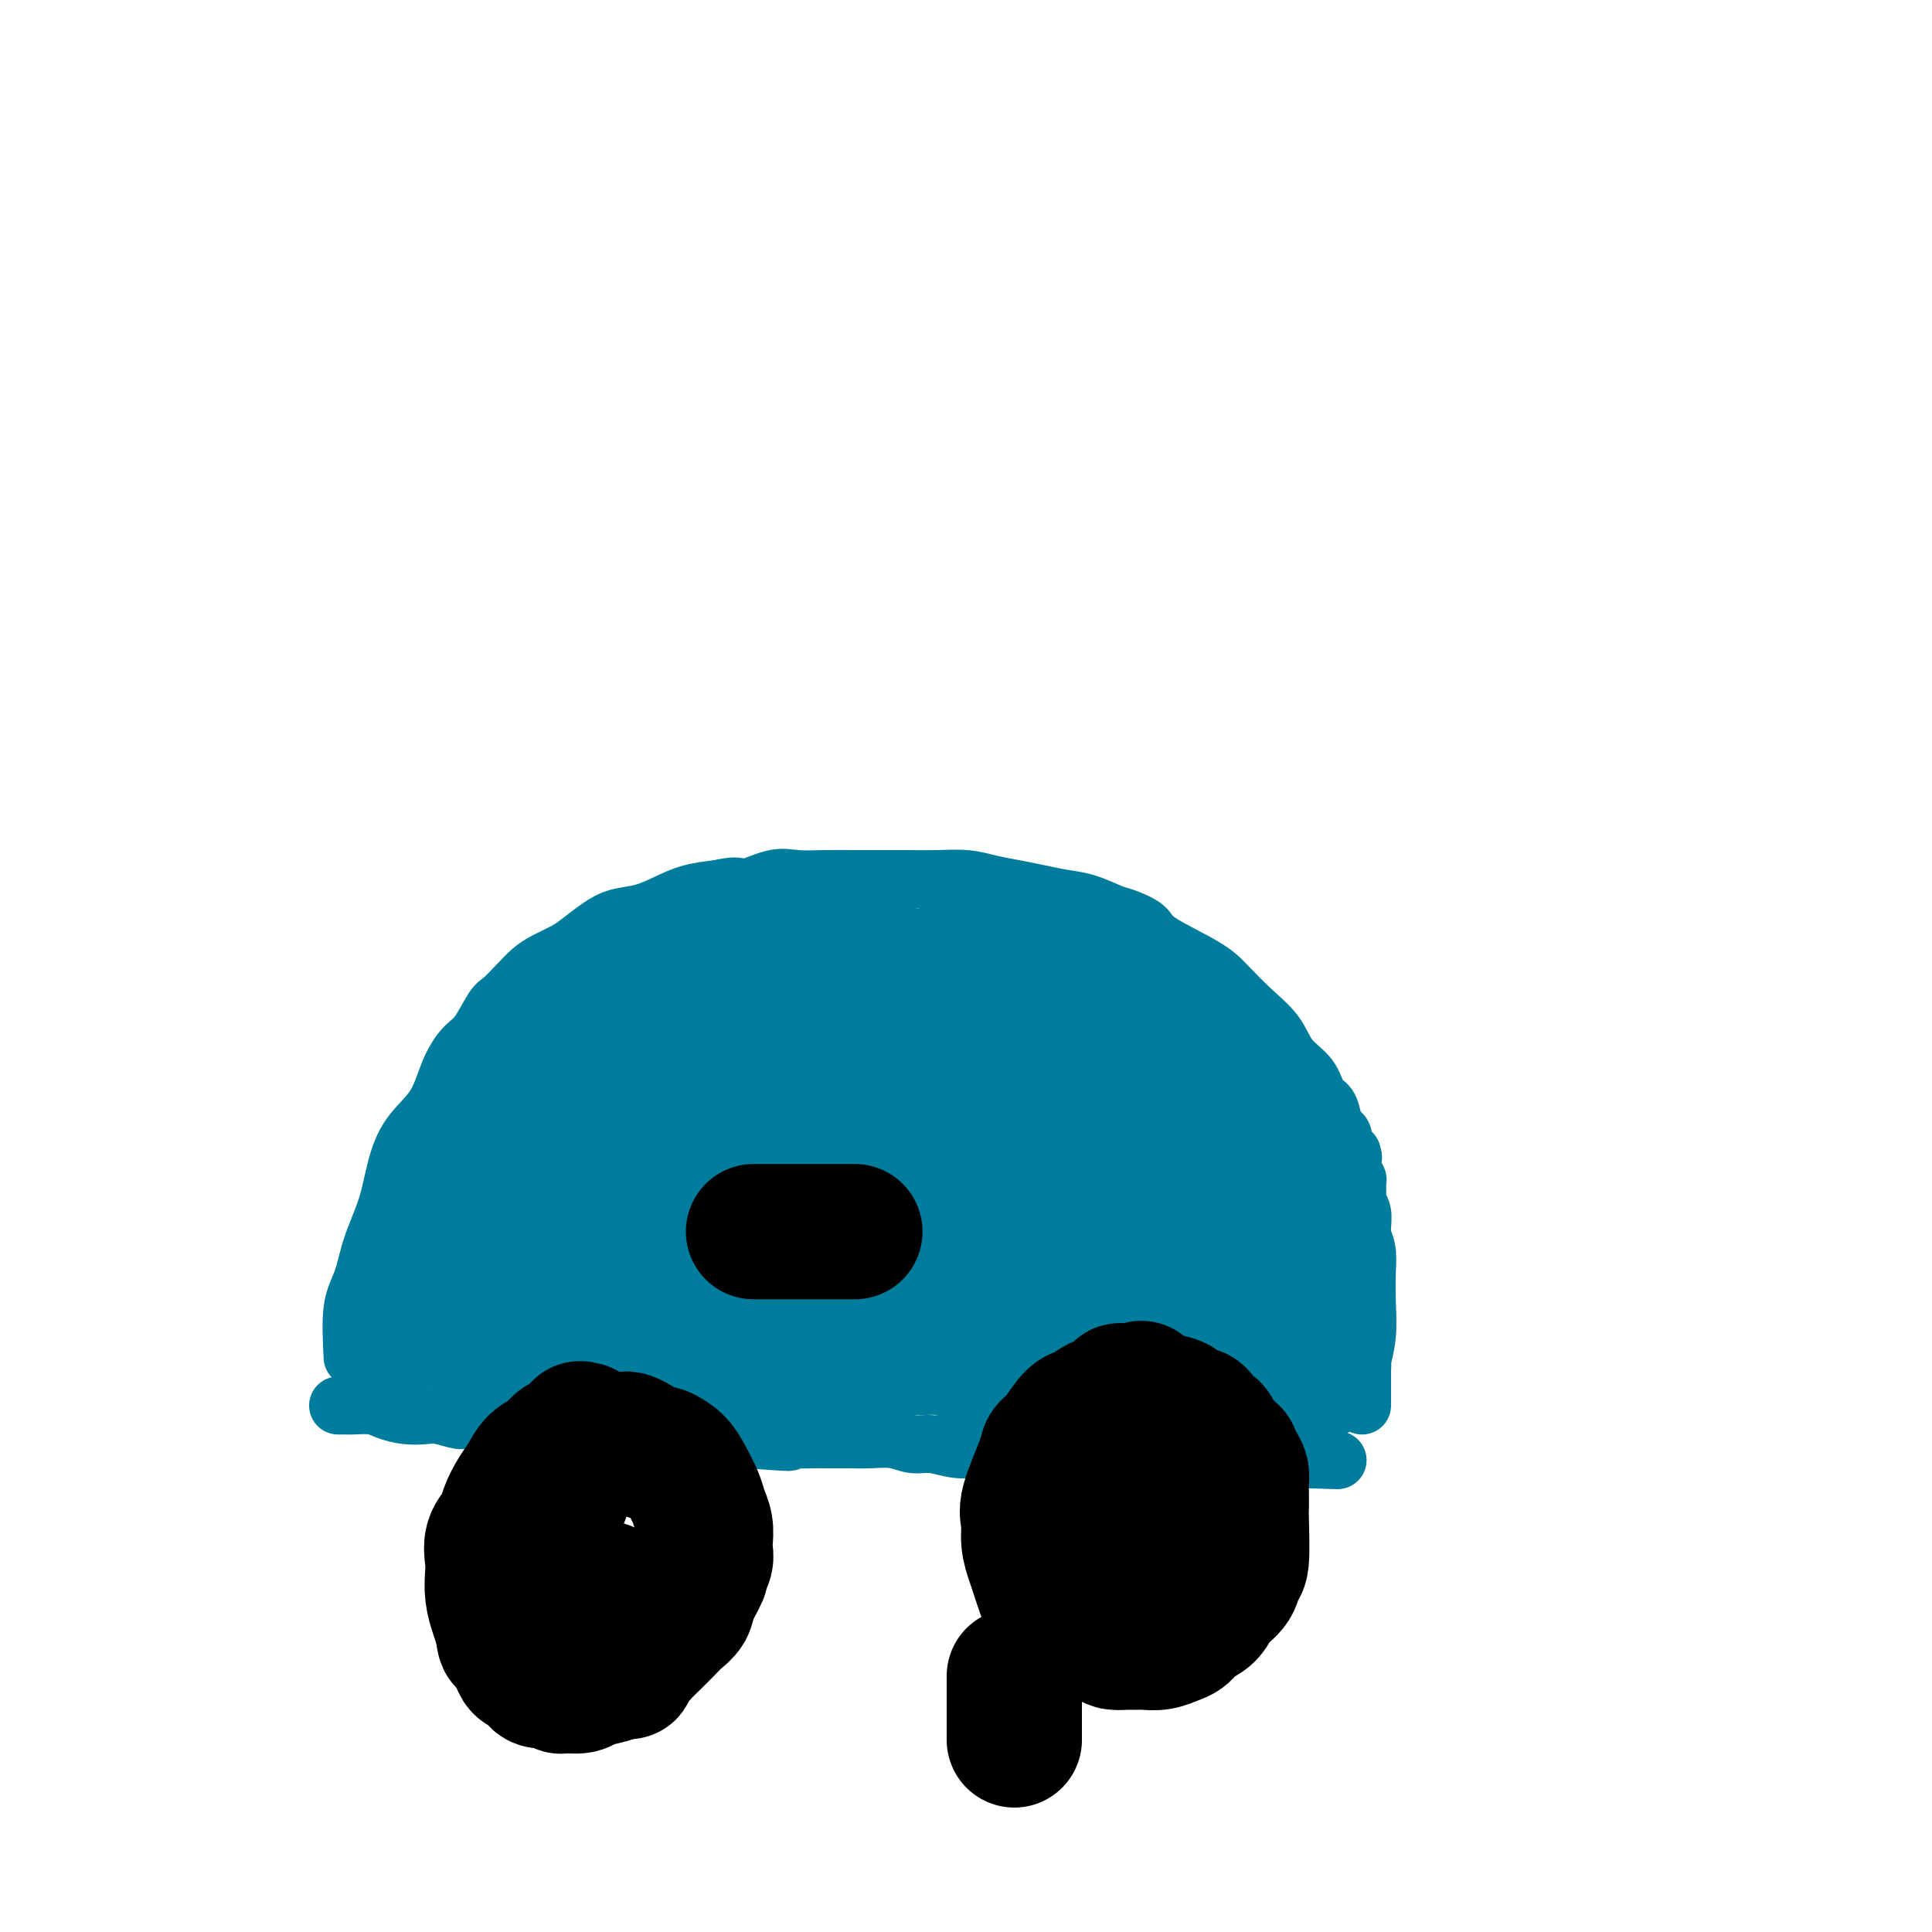 <svg viewBox='0 0 400 400' version='1.1' xmlns='http://www.w3.org/2000/svg' xmlns:xlink='http://www.w3.org/1999/xlink'><g fill='none' stroke='#007C9C' stroke-width='12' stroke-linecap='round' stroke-linejoin='round'><path d='M70,291c0.312,0.002 0.624,0.003 1,0c0.376,-0.003 0.816,-0.011 1,0c0.184,0.011 0.111,0.042 1,0c0.889,-0.042 2.739,-0.156 4,0c1.261,0.156 1.931,0.582 3,1c1.069,0.418 2.535,0.829 4,1c1.465,0.171 2.927,0.102 4,0c1.073,-0.102 1.756,-0.239 3,0c1.244,0.239 3.050,0.852 4,1c0.950,0.148 1.046,-0.171 2,0c0.954,0.171 2.767,0.830 4,1c1.233,0.170 1.886,-0.151 3,0c1.114,0.151 2.690,0.773 4,1c1.310,0.227 2.355,0.060 4,0c1.645,-0.060 3.890,-0.012 6,0c2.110,0.012 4.087,-0.012 6,0c1.913,0.012 3.764,0.058 6,0c2.236,-0.058 4.857,-0.222 7,0c2.143,0.222 3.808,0.829 6,1c2.192,0.171 4.912,-0.094 7,0c2.088,0.094 3.544,0.547 5,1'/><path d='M155,298c14.014,1.083 6.548,0.290 5,0c-1.548,-0.290 2.822,-0.077 5,0c2.178,0.077 2.165,0.020 3,0c0.835,-0.020 2.519,-0.001 4,0c1.481,0.001 2.758,-0.015 4,0c1.242,0.015 2.449,0.060 4,0c1.551,-0.060 3.447,-0.226 5,0c1.553,0.226 2.763,0.845 4,1c1.237,0.155 2.502,-0.155 4,0c1.498,0.155 3.229,0.774 5,1c1.771,0.226 3.583,0.061 5,0c1.417,-0.061 2.438,-0.016 4,0c1.562,0.016 3.666,0.004 5,0c1.334,-0.004 1.897,-0.001 3,0c1.103,0.001 2.746,-0.001 4,0c1.254,0.001 2.120,0.004 3,0c0.880,-0.004 1.773,-0.015 3,0c1.227,0.015 2.789,0.057 4,0c1.211,-0.057 2.071,-0.211 3,0c0.929,0.211 1.929,0.789 3,1c1.071,0.211 2.215,0.057 3,0c0.785,-0.057 1.210,-0.015 2,0c0.790,0.015 1.944,0.004 3,0c1.056,-0.004 2.014,-0.001 3,0c0.986,0.001 2.000,0.001 3,0c1.000,-0.001 1.987,-0.001 3,0c1.013,0.001 2.053,0.003 3,0c0.947,-0.003 1.800,-0.011 3,0c1.200,0.011 2.746,0.041 4,0c1.254,-0.041 2.215,-0.155 3,0c0.785,0.155 1.392,0.577 2,1'/><path d='M267,302c17.962,0.619 6.866,0.166 3,0c-3.866,-0.166 -0.502,-0.045 1,0c1.502,0.045 1.144,0.013 1,0c-0.144,-0.013 -0.072,-0.006 0,0'/><path d='M73,281c-0.187,-3.708 -0.374,-7.417 0,-10c0.374,-2.583 1.308,-4.041 2,-6c0.692,-1.959 1.140,-4.419 2,-7c0.860,-2.581 2.130,-5.284 3,-8c0.870,-2.716 1.338,-5.445 2,-8c0.662,-2.555 1.517,-4.936 3,-7c1.483,-2.064 3.595,-3.810 5,-6c1.405,-2.190 2.105,-4.823 3,-7c0.895,-2.177 1.986,-3.899 3,-5c1.014,-1.101 1.952,-1.583 3,-3c1.048,-1.417 2.208,-3.769 3,-5c0.792,-1.231 1.216,-1.341 2,-2c0.784,-0.659 1.927,-1.866 3,-3c1.073,-1.134 2.075,-2.194 3,-3c0.925,-0.806 1.772,-1.358 3,-2c1.228,-0.642 2.838,-1.376 4,-2c1.162,-0.624 1.878,-1.140 3,-2c1.122,-0.860 2.651,-2.065 4,-3c1.349,-0.935 2.519,-1.598 4,-2c1.481,-0.402 3.273,-0.541 5,-1c1.727,-0.459 3.388,-1.239 5,-2c1.612,-0.761 3.175,-1.503 5,-2c1.825,-0.497 3.913,-0.748 6,-1'/><path d='M149,184c4.697,-1.116 3.939,0.093 5,0c1.061,-0.093 3.941,-1.489 6,-2c2.059,-0.511 3.298,-0.137 5,0c1.702,0.137 3.867,0.037 6,0c2.133,-0.037 4.232,-0.011 6,0c1.768,0.011 3.203,0.006 5,0c1.797,-0.006 3.957,-0.013 6,0c2.043,0.013 3.970,0.045 6,0c2.030,-0.045 4.163,-0.166 6,0c1.837,0.166 3.378,0.621 5,1c1.622,0.379 3.323,0.683 5,1c1.677,0.317 3.329,0.648 5,1c1.671,0.352 3.362,0.727 5,1c1.638,0.273 3.223,0.444 5,1c1.777,0.556 3.746,1.496 5,2c1.254,0.504 1.794,0.573 3,1c1.206,0.427 3.080,1.211 4,2c0.920,0.789 0.886,1.581 3,3c2.114,1.419 6.374,3.464 9,5c2.626,1.536 3.617,2.563 5,4c1.383,1.437 3.157,3.285 5,5c1.843,1.715 3.754,3.298 5,5c1.246,1.702 1.825,3.523 3,5c1.175,1.477 2.944,2.609 4,4c1.056,1.391 1.397,3.040 2,4c0.603,0.960 1.468,1.230 2,2c0.532,0.770 0.730,2.042 1,3c0.270,0.958 0.611,1.604 1,2c0.389,0.396 0.825,0.542 1,1c0.175,0.458 0.087,1.229 0,2'/><path d='M278,237c2.620,4.021 2.170,2.573 2,2c-0.170,-0.573 -0.060,-0.272 0,0c0.060,0.272 0.069,0.514 0,1c-0.069,0.486 -0.216,1.215 0,2c0.216,0.785 0.794,1.627 1,2c0.206,0.373 0.041,0.278 0,1c-0.041,0.722 0.042,2.262 0,3c-0.042,0.738 -0.207,0.673 0,1c0.207,0.327 0.788,1.045 1,2c0.212,0.955 0.057,2.146 0,3c-0.057,0.854 -0.015,1.372 0,2c0.015,0.628 0.004,1.367 0,2c-0.004,0.633 -0.001,1.160 0,2c0.001,0.840 0.000,1.992 0,3c-0.000,1.008 -0.000,1.871 0,3c0.000,1.129 0.000,2.524 0,4c-0.000,1.476 -0.000,3.035 0,4c0.000,0.965 0.000,1.337 0,2c-0.000,0.663 -0.000,1.617 0,3c0.000,1.383 0.000,3.197 0,4c-0.000,0.803 -0.000,0.596 0,1c0.000,0.404 0.000,1.417 0,2c-0.000,0.583 -0.000,0.734 0,1c0.000,0.266 0.000,0.646 0,1c-0.000,0.354 -0.000,0.683 0,1c0.000,0.317 0.000,0.624 0,1c-0.000,0.376 -0.000,0.822 0,1c0.000,0.178 0.000,0.089 0,0'/></g>
<g fill='none' stroke='#007C9C' stroke-width='28' stroke-linecap='round' stroke-linejoin='round'><path d='M265,288c-0.368,0.006 -0.737,0.012 -1,0c-0.263,-0.012 -0.422,-0.042 -1,0c-0.578,0.042 -1.577,0.157 -3,0c-1.423,-0.157 -3.271,-0.584 -5,-1c-1.729,-0.416 -3.339,-0.820 -5,-1c-1.661,-0.180 -3.374,-0.137 -5,0c-1.626,0.137 -3.164,0.369 -5,0c-1.836,-0.369 -3.968,-1.339 -6,-2c-2.032,-0.661 -3.963,-1.015 -6,-1c-2.037,0.015 -4.179,0.397 -6,0c-1.821,-0.397 -3.319,-1.573 -5,-2c-1.681,-0.427 -3.544,-0.104 -5,0c-1.456,0.104 -2.507,-0.011 -4,0c-1.493,0.011 -3.430,0.146 -5,0c-1.570,-0.146 -2.773,-0.575 -4,-1c-1.227,-0.425 -2.480,-0.846 -4,-1c-1.520,-0.154 -3.309,-0.041 -5,0c-1.691,0.041 -3.284,0.011 -5,0c-1.716,-0.011 -3.554,-0.003 -5,0c-1.446,0.003 -2.501,0.001 -4,0c-1.499,-0.001 -3.442,-0.000 -5,0c-1.558,0.000 -2.731,0.000 -4,0c-1.269,-0.000 -2.635,-0.000 -4,0'/><path d='M163,279c-5.442,0.000 -3.048,0.000 -3,0c0.048,-0.000 -2.249,-0.000 -4,0c-1.751,0.000 -2.957,0.001 -4,0c-1.043,-0.001 -1.925,-0.004 -3,0c-1.075,0.004 -2.345,0.015 -4,0c-1.655,-0.015 -3.696,-0.057 -5,0c-1.304,0.057 -1.872,0.211 -3,0c-1.128,-0.211 -2.816,-0.789 -4,-1c-1.184,-0.211 -1.864,-0.057 -3,0c-1.136,0.057 -2.727,0.015 -4,0c-1.273,-0.015 -2.227,-0.004 -3,0c-0.773,0.004 -1.365,0.001 -2,0c-0.635,-0.001 -1.312,-0.000 -2,0c-0.688,0.000 -1.385,0.000 -2,0c-0.615,-0.000 -1.147,-0.000 -2,0c-0.853,0.000 -2.028,0.000 -3,0c-0.972,-0.000 -1.741,-0.000 -2,0c-0.259,0.000 -0.006,0.001 -1,0c-0.994,-0.001 -3.233,-0.003 -4,0c-0.767,0.003 -0.061,0.011 0,0c0.061,-0.011 -0.522,-0.041 -1,0c-0.478,0.041 -0.851,0.155 -1,0c-0.149,-0.155 -0.075,-0.577 0,-1'/><path d='M103,277c-9.270,-1.052 -2.446,-2.683 0,-3c2.446,-0.317 0.515,0.679 0,-1c-0.515,-1.679 0.387,-6.032 1,-8c0.613,-1.968 0.937,-1.551 1,-2c0.063,-0.449 -0.134,-1.764 0,-3c0.134,-1.236 0.600,-2.393 1,-4c0.400,-1.607 0.735,-3.665 1,-5c0.265,-1.335 0.459,-1.946 1,-3c0.541,-1.054 1.430,-2.550 2,-4c0.570,-1.450 0.823,-2.852 1,-4c0.177,-1.148 0.279,-2.042 1,-3c0.721,-0.958 2.062,-1.982 3,-3c0.938,-1.018 1.473,-2.031 2,-3c0.527,-0.969 1.047,-1.894 2,-3c0.953,-1.106 2.338,-2.393 3,-3c0.662,-0.607 0.599,-0.534 1,-1c0.401,-0.466 1.266,-1.472 2,-2c0.734,-0.528 1.336,-0.579 2,-1c0.664,-0.421 1.388,-1.212 2,-2c0.612,-0.788 1.111,-1.572 2,-2c0.889,-0.428 2.167,-0.500 3,-1c0.833,-0.500 1.222,-1.429 2,-2c0.778,-0.571 1.944,-0.783 3,-1c1.056,-0.217 2.002,-0.440 3,-1c0.998,-0.560 2.047,-1.456 3,-2c0.953,-0.544 1.808,-0.737 3,-1c1.192,-0.263 2.720,-0.595 4,-1c1.280,-0.405 2.312,-0.882 3,-1c0.688,-0.118 1.031,0.122 2,0c0.969,-0.122 2.562,-0.606 4,-1c1.438,-0.394 2.719,-0.697 4,-1'/><path d='M165,205c4.816,-1.332 2.357,-0.161 2,0c-0.357,0.161 1.387,-0.689 3,-1c1.613,-0.311 3.093,-0.083 4,0c0.907,0.083 1.239,0.023 2,0c0.761,-0.023 1.949,-0.007 3,0c1.051,0.007 1.965,0.005 3,0c1.035,-0.005 2.189,-0.013 3,0c0.811,0.013 1.277,0.045 2,0c0.723,-0.045 1.701,-0.169 3,0c1.299,0.169 2.917,0.632 4,1c1.083,0.368 1.631,0.642 3,1c1.369,0.358 3.559,0.799 5,1c1.441,0.201 2.133,0.162 3,0c0.867,-0.162 1.909,-0.447 3,0c1.091,0.447 2.232,1.624 3,2c0.768,0.376 1.163,-0.051 2,0c0.837,0.051 2.115,0.580 3,1c0.885,0.420 1.377,0.730 2,1c0.623,0.270 1.376,0.498 2,1c0.624,0.502 1.118,1.278 2,2c0.882,0.722 2.150,1.391 3,2c0.850,0.609 1.281,1.160 2,2c0.719,0.840 1.725,1.971 3,3c1.275,1.029 2.820,1.956 4,3c1.180,1.044 1.997,2.204 3,3c1.003,0.796 2.193,1.227 3,2c0.807,0.773 1.230,1.890 2,3c0.770,1.110 1.887,2.215 3,3c1.113,0.785 2.223,1.250 3,2c0.777,0.750 1.222,1.786 2,3c0.778,1.214 1.889,2.607 3,4'/><path d='M253,244c6.026,5.744 2.592,3.104 2,3c-0.592,-0.104 1.658,2.327 3,4c1.342,1.673 1.775,2.588 3,5c1.225,2.412 3.241,6.320 5,10c1.759,3.680 3.260,7.132 4,9c0.740,1.868 0.719,2.151 1,3c0.281,0.849 0.864,2.263 1,3c0.136,0.737 -0.175,0.796 0,1c0.175,0.204 0.835,0.552 1,1c0.165,0.448 -0.166,0.997 0,1c0.166,0.003 0.829,-0.541 1,-1c0.171,-0.459 -0.150,-0.834 0,-2c0.150,-1.166 0.769,-3.122 1,-5c0.231,-1.878 0.073,-3.679 0,-6c-0.073,-2.321 -0.061,-5.163 0,-7c0.061,-1.837 0.171,-2.669 0,-3c-0.171,-0.331 -0.622,-0.162 -1,-1c-0.378,-0.838 -0.682,-2.685 -1,-4c-0.318,-1.315 -0.649,-2.098 -1,-3c-0.351,-0.902 -0.723,-1.922 -1,-3c-0.277,-1.078 -0.459,-2.213 -1,-3c-0.541,-0.787 -1.440,-1.225 -2,-2c-0.560,-0.775 -0.780,-1.888 -1,-3'/><path d='M267,241c-1.591,-3.474 -1.570,-2.659 -2,-3c-0.430,-0.341 -1.312,-1.839 -2,-3c-0.688,-1.161 -1.183,-1.987 -2,-3c-0.817,-1.013 -1.955,-2.215 -3,-3c-1.045,-0.785 -1.998,-1.155 -3,-2c-1.002,-0.845 -2.052,-2.165 -3,-3c-0.948,-0.835 -1.794,-1.184 -3,-2c-1.206,-0.816 -2.772,-2.101 -4,-3c-1.228,-0.899 -2.118,-1.414 -3,-2c-0.882,-0.586 -1.757,-1.243 -3,-2c-1.243,-0.757 -2.853,-1.615 -4,-2c-1.147,-0.385 -1.832,-0.297 -3,-1c-1.168,-0.703 -2.820,-2.197 -4,-3c-1.180,-0.803 -1.890,-0.916 -3,-1c-1.110,-0.084 -2.621,-0.138 -4,-1c-1.379,-0.862 -2.627,-2.531 -4,-3c-1.373,-0.469 -2.871,0.263 -4,0c-1.129,-0.263 -1.890,-1.522 -3,-2c-1.110,-0.478 -2.569,-0.177 -4,0c-1.431,0.177 -2.832,0.230 -4,0c-1.168,-0.230 -2.102,-0.741 -3,-1c-0.898,-0.259 -1.761,-0.265 -3,0c-1.239,0.265 -2.855,0.801 -4,1c-1.145,0.199 -1.821,0.060 -3,0c-1.179,-0.060 -2.863,-0.042 -4,0c-1.137,0.042 -1.728,0.108 -3,0c-1.272,-0.108 -3.225,-0.391 -5,0c-1.775,0.391 -3.373,1.455 -5,2c-1.627,0.545 -3.284,0.570 -5,1c-1.716,0.430 -3.490,1.266 -5,2c-1.510,0.734 -2.755,1.367 -4,2'/><path d='M158,209c-3.343,1.367 -2.199,1.284 -3,2c-0.801,0.716 -3.546,2.231 -5,3c-1.454,0.769 -1.617,0.793 -4,3c-2.383,2.207 -6.986,6.597 -11,10c-4.014,3.403 -7.438,5.820 -9,7c-1.562,1.180 -1.261,1.124 -2,2c-0.739,0.876 -2.519,2.686 -4,4c-1.481,1.314 -2.665,2.133 -4,3c-1.335,0.867 -2.823,1.783 -4,3c-1.177,1.217 -2.044,2.736 -3,4c-0.956,1.264 -2.000,2.273 -3,3c-1.000,0.727 -1.955,1.172 -3,2c-1.045,0.828 -2.181,2.039 -3,3c-0.819,0.961 -1.322,1.671 -2,2c-0.678,0.329 -1.530,0.278 -2,1c-0.470,0.722 -0.556,2.217 -1,3c-0.444,0.783 -1.246,0.855 -2,1c-0.754,0.145 -1.460,0.365 -2,1c-0.540,0.635 -0.913,1.687 -1,2c-0.087,0.313 0.111,-0.112 0,0c-0.111,0.112 -0.530,0.761 -1,1c-0.470,0.239 -0.991,0.068 -1,0c-0.009,-0.068 0.496,-0.034 1,0'/><path d='M89,269c-10.538,9.342 -2.382,2.695 1,0c3.382,-2.695 1.990,-1.440 1,-1c-0.990,0.440 -1.576,0.066 1,-1c2.576,-1.066 8.316,-2.823 11,-4c2.684,-1.177 2.312,-1.774 3,-2c0.688,-0.226 2.436,-0.081 4,-1c1.564,-0.919 2.945,-2.904 5,-4c2.055,-1.096 4.784,-1.304 7,-2c2.216,-0.696 3.918,-1.879 6,-3c2.082,-1.121 4.543,-2.180 7,-3c2.457,-0.820 4.908,-1.400 7,-2c2.092,-0.600 3.824,-1.218 6,-2c2.176,-0.782 4.796,-1.727 7,-2c2.204,-0.273 3.991,0.128 6,0c2.009,-0.128 4.240,-0.784 6,-1c1.760,-0.216 3.049,0.009 5,0c1.951,-0.009 4.564,-0.253 7,0c2.436,0.253 4.697,1.002 6,1c1.303,-0.002 1.650,-0.755 5,0c3.350,0.755 9.704,3.019 12,4c2.296,0.981 0.533,0.679 1,1c0.467,0.321 3.163,1.264 5,2c1.837,0.736 2.816,1.264 4,2c1.184,0.736 2.573,1.681 4,3c1.427,1.319 2.893,3.011 4,4c1.107,0.989 1.855,1.273 3,2c1.145,0.727 2.688,1.896 4,3c1.312,1.104 2.393,2.141 3,3c0.607,0.859 0.740,1.539 1,2c0.260,0.461 0.646,0.703 1,1c0.354,0.297 0.677,0.648 1,1'/><path d='M233,270c3.464,2.960 1.625,0.861 1,0c-0.625,-0.861 -0.035,-0.485 0,-1c0.035,-0.515 -0.485,-1.923 -1,-3c-0.515,-1.077 -1.024,-1.823 -1,-2c0.024,-0.177 0.582,0.216 0,-2c-0.582,-2.216 -2.304,-7.040 -3,-9c-0.696,-1.960 -0.367,-1.055 -1,-2c-0.633,-0.945 -2.230,-3.742 -3,-5c-0.770,-1.258 -0.713,-0.979 -1,-1c-0.287,-0.021 -0.916,-0.341 -2,-1c-1.084,-0.659 -2.621,-1.657 -4,-3c-1.379,-1.343 -2.599,-3.032 -4,-4c-1.401,-0.968 -2.982,-1.216 -5,-2c-2.018,-0.784 -4.474,-2.105 -7,-3c-2.526,-0.895 -5.123,-1.364 -7,-2c-1.877,-0.636 -3.032,-1.439 -9,-2c-5.968,-0.561 -16.747,-0.879 -22,-1c-5.253,-0.121 -4.981,-0.045 -6,0c-1.019,0.045 -3.330,0.058 -5,0c-1.670,-0.058 -2.700,-0.186 -4,0c-1.300,0.186 -2.869,0.687 -4,1c-1.131,0.313 -1.825,0.438 -3,1c-1.175,0.562 -2.831,1.562 -4,2c-1.169,0.438 -1.849,0.313 -3,1c-1.151,0.687 -2.771,2.185 -4,3c-1.229,0.815 -2.065,0.947 -3,2c-0.935,1.053 -1.967,3.026 -3,5'/><path d='M125,242c-2.266,2.230 -2.932,2.805 -4,4c-1.068,1.195 -2.537,3.010 -4,5c-1.463,1.990 -2.919,4.156 -4,6c-1.081,1.844 -1.786,3.367 -3,5c-1.214,1.633 -2.937,3.376 -4,5c-1.063,1.624 -1.465,3.129 -2,4c-0.535,0.871 -1.201,1.108 -2,2c-0.799,0.892 -1.731,2.440 -2,3c-0.269,0.560 0.124,0.133 0,0c-0.124,-0.133 -0.764,0.029 -1,0c-0.236,-0.029 -0.066,-0.249 0,0c0.066,0.249 0.028,0.968 0,1c-0.028,0.032 -0.046,-0.624 0,-1c0.046,-0.376 0.156,-0.471 0,0c-0.156,0.471 -0.578,1.508 -1,0c-0.422,-1.508 -0.845,-5.559 -1,-8c-0.155,-2.441 -0.042,-3.270 0,-4c0.042,-0.730 0.015,-1.361 0,-2c-0.015,-0.639 -0.016,-1.286 0,-3c0.016,-1.714 0.050,-4.496 0,-6c-0.050,-1.504 -0.183,-1.732 0,-3c0.183,-1.268 0.682,-3.578 1,-5c0.318,-1.422 0.455,-1.956 1,-3c0.545,-1.044 1.496,-2.600 2,-4c0.504,-1.400 0.559,-2.646 1,-4c0.441,-1.354 1.269,-2.815 2,-4c0.731,-1.185 1.366,-2.092 2,-3'/><path d='M106,227c1.934,-4.242 2.268,-3.348 3,-4c0.732,-0.652 1.862,-2.851 3,-4c1.138,-1.149 2.285,-1.250 3,-2c0.715,-0.750 0.998,-2.150 2,-3c1.002,-0.850 2.722,-1.148 4,-2c1.278,-0.852 2.112,-2.256 3,-3c0.888,-0.744 1.829,-0.829 3,-1c1.171,-0.171 2.571,-0.428 4,-1c1.429,-0.572 2.888,-1.459 4,-2c1.112,-0.541 1.877,-0.736 3,-1c1.123,-0.264 2.605,-0.596 4,-1c1.395,-0.404 2.702,-0.879 4,-1c1.298,-0.121 2.587,0.111 4,0c1.413,-0.111 2.949,-0.565 4,-1c1.051,-0.435 1.617,-0.850 3,-1c1.383,-0.150 3.584,-0.033 5,0c1.416,0.033 2.048,-0.017 3,0c0.952,0.017 2.226,0.101 5,0c2.774,-0.101 7.049,-0.386 10,0c2.951,0.386 4.579,1.443 6,2c1.421,0.557 2.635,0.612 4,1c1.365,0.388 2.881,1.107 4,2c1.119,0.893 1.839,1.959 3,3c1.161,1.041 2.761,2.056 4,3c1.239,0.944 2.117,1.816 3,3c0.883,1.184 1.773,2.678 3,4c1.227,1.322 2.792,2.471 4,4c1.208,1.529 2.059,3.437 3,5c0.941,1.563 1.970,2.782 3,4'/><path d='M217,231c4.094,4.773 2.827,3.705 3,4c0.173,0.295 1.784,1.951 3,3c1.216,1.049 2.036,1.489 3,2c0.964,0.511 2.070,1.092 3,2c0.930,0.908 1.683,2.142 2,3c0.317,0.858 0.200,1.339 1,2c0.800,0.661 2.519,1.501 3,2c0.481,0.499 -0.275,0.659 0,1c0.275,0.341 1.581,0.865 2,1c0.419,0.135 -0.048,-0.119 0,0c0.048,0.119 0.611,0.610 1,1c0.389,0.390 0.605,0.678 0,1c-0.605,0.322 -2.032,0.677 -3,1c-0.968,0.323 -1.476,0.612 -3,1c-1.524,0.388 -4.063,0.875 -7,1c-2.937,0.125 -6.270,-0.111 -10,0c-3.730,0.111 -7.855,0.569 -12,1c-4.145,0.431 -8.308,0.834 -12,1c-3.692,0.166 -6.912,0.096 -11,0c-4.088,-0.096 -9.045,-0.218 -13,0c-3.955,0.218 -6.908,0.777 -10,1c-3.092,0.223 -6.324,0.111 -9,0c-2.676,-0.111 -4.797,-0.222 -7,0c-2.203,0.222 -4.486,0.778 -6,1c-1.514,0.222 -2.257,0.111 -3,0'/><path d='M132,260c-16.160,0.927 -5.059,0.245 -1,0c4.059,-0.245 1.078,-0.053 1,0c-0.078,0.053 2.748,-0.035 6,0c3.252,0.035 6.930,0.192 11,0c4.070,-0.192 8.533,-0.732 13,-1c4.467,-0.268 8.940,-0.264 13,0c4.060,0.264 7.709,0.789 11,1c3.291,0.211 6.225,0.109 9,0c2.775,-0.109 5.392,-0.224 7,0c1.608,0.224 2.205,0.788 3,1c0.795,0.212 1.786,0.071 2,0c0.214,-0.071 -0.348,-0.072 -1,0c-0.652,0.072 -1.393,0.215 -4,0c-2.607,-0.215 -7.079,-0.790 -14,-1c-6.921,-0.210 -16.290,-0.056 -22,0c-5.710,0.056 -7.761,0.015 -9,0c-1.239,-0.015 -1.667,-0.004 -3,0c-1.333,0.004 -3.572,0.001 -5,0c-1.428,-0.001 -2.047,-0.000 -2,0c0.047,0.000 0.759,0.000 1,0c0.241,-0.000 0.009,-0.000 1,0c0.991,0.000 3.204,0.000 6,0c2.796,-0.000 6.176,-0.000 10,0c3.824,0.000 8.093,0.000 12,0c3.907,-0.000 7.454,-0.000 11,0'/><path d='M188,260c8.070,-0.059 8.746,-0.208 11,0c2.254,0.208 6.086,0.773 9,1c2.914,0.227 4.909,0.117 7,0c2.091,-0.117 4.279,-0.242 6,0c1.721,0.242 2.977,0.849 4,1c1.023,0.151 1.814,-0.156 3,0c1.186,0.156 2.768,0.774 4,1c1.232,0.226 2.112,0.061 3,0c0.888,-0.061 1.782,-0.016 3,0c1.218,0.016 2.760,0.004 4,0c1.240,-0.004 2.178,-0.001 3,0c0.822,0.001 1.527,0.000 2,0c0.473,-0.000 0.715,-0.000 1,0c0.285,0.000 0.612,0.000 1,0c0.388,-0.000 0.835,-0.000 1,0c0.165,0.000 0.047,0.000 0,0c-0.047,-0.000 -0.024,-0.000 0,0'/></g>
<g fill='none' stroke='#000000' stroke-width='28' stroke-linecap='round' stroke-linejoin='round'><path d='M121,296c-0.470,0.056 -0.940,0.112 -1,0c-0.060,-0.112 0.290,-0.393 0,0c-0.290,0.393 -1.218,1.459 -2,2c-0.782,0.541 -1.416,0.555 -2,1c-0.584,0.445 -1.116,1.319 -2,2c-0.884,0.681 -2.119,1.169 -3,2c-0.881,0.831 -1.406,2.006 -2,3c-0.594,0.994 -1.255,1.806 -2,3c-0.745,1.194 -1.572,2.769 -2,4c-0.428,1.231 -0.455,2.117 -1,3c-0.545,0.883 -1.607,1.762 -2,3c-0.393,1.238 -0.116,2.834 0,4c0.116,1.166 0.072,1.900 0,3c-0.072,1.100 -0.173,2.565 0,4c0.173,1.435 0.621,2.838 1,4c0.379,1.162 0.690,2.081 1,3'/><path d='M104,337c0.423,3.311 0.481,2.589 1,3c0.519,0.411 1.499,1.957 2,3c0.501,1.043 0.523,1.585 1,2c0.477,0.415 1.410,0.703 2,1c0.590,0.297 0.839,0.601 1,1c0.161,0.399 0.235,0.892 1,1c0.765,0.108 2.220,-0.170 3,0c0.780,0.170 0.886,0.789 1,1c0.114,0.211 0.235,0.013 1,0c0.765,-0.013 2.173,0.158 3,0c0.827,-0.158 1.074,-0.646 2,-1c0.926,-0.354 2.531,-0.574 4,-1c1.469,-0.426 2.802,-1.059 4,-2c1.198,-0.941 2.261,-2.191 3,-3c0.739,-0.809 1.152,-1.177 2,-2c0.848,-0.823 2.130,-2.102 3,-3c0.870,-0.898 1.328,-1.416 2,-2c0.672,-0.584 1.557,-1.234 2,-2c0.443,-0.766 0.444,-1.647 1,-3c0.556,-1.353 1.665,-3.177 2,-4c0.335,-0.823 -0.106,-0.646 0,-1c0.106,-0.354 0.757,-1.239 1,-2c0.243,-0.761 0.077,-1.399 0,-2c-0.077,-0.601 -0.065,-1.165 0,-2c0.065,-0.835 0.184,-1.942 0,-3c-0.184,-1.058 -0.672,-2.067 -1,-3c-0.328,-0.933 -0.497,-1.792 -1,-3c-0.503,-1.208 -1.341,-2.767 -2,-4c-0.659,-1.233 -1.139,-2.140 -2,-3c-0.861,-0.860 -2.103,-1.674 -3,-2c-0.897,-0.326 -1.448,-0.163 -2,0'/><path d='M135,301c-1.340,-0.702 -2.191,-1.455 -3,-2c-0.809,-0.545 -1.578,-0.880 -2,-1c-0.422,-0.120 -0.497,-0.025 -1,0c-0.503,0.025 -1.433,-0.019 -2,0c-0.567,0.019 -0.771,0.100 -1,0c-0.229,-0.100 -0.484,-0.380 -1,0c-0.516,0.380 -1.293,1.420 -2,2c-0.707,0.580 -1.345,0.699 -2,1c-0.655,0.301 -1.328,0.782 -2,2c-0.672,1.218 -1.343,3.171 -2,5c-0.657,1.829 -1.301,3.533 -2,5c-0.699,1.467 -1.455,2.696 -2,4c-0.545,1.304 -0.879,2.684 -1,4c-0.121,1.316 -0.029,2.568 0,4c0.029,1.432 -0.006,3.043 0,4c0.006,0.957 0.053,1.261 0,2c-0.053,0.739 -0.204,1.915 0,3c0.204,1.085 0.765,2.081 3,4c2.235,1.919 6.144,4.763 8,6c1.856,1.237 1.660,0.868 2,1c0.340,0.132 1.215,0.764 2,1c0.785,0.236 1.478,0.075 2,0c0.522,-0.075 0.872,-0.064 1,0c0.128,0.064 0.035,0.181 0,0c-0.035,-0.181 -0.011,-0.659 0,-1c0.011,-0.341 0.008,-0.544 0,-1c-0.008,-0.456 -0.023,-1.163 0,-2c0.023,-0.837 0.083,-1.802 0,-3c-0.083,-1.198 -0.309,-2.628 -1,-4c-0.691,-1.372 -1.845,-2.686 -3,-4'/><path d='M126,331c-0.692,-2.745 -0.423,-2.109 -1,-2c-0.577,0.109 -2.001,-0.311 -3,-1c-0.999,-0.689 -1.574,-1.649 -2,-2c-0.426,-0.351 -0.702,-0.094 -1,0c-0.298,0.094 -0.619,0.025 -1,0c-0.381,-0.025 -0.823,-0.007 -1,0c-0.177,0.007 -0.088,0.004 0,0'/><path d='M220,338c-0.054,0.072 -0.109,0.144 0,0c0.109,-0.144 0.380,-0.503 0,-1c-0.380,-0.497 -1.411,-1.133 -2,-2c-0.589,-0.867 -0.736,-1.967 -1,-3c-0.264,-1.033 -0.644,-1.999 -1,-3c-0.356,-1.001 -0.687,-2.038 -1,-3c-0.313,-0.962 -0.609,-1.851 -1,-3c-0.391,-1.149 -0.877,-2.559 -1,-4c-0.123,-1.441 0.116,-2.912 0,-4c-0.116,-1.088 -0.586,-1.794 0,-4c0.586,-2.206 2.227,-5.912 3,-8c0.773,-2.088 0.679,-2.558 1,-3c0.321,-0.442 1.057,-0.857 2,-2c0.943,-1.143 2.091,-3.013 3,-4c0.909,-0.987 1.577,-1.090 2,-1c0.423,0.090 0.601,0.374 1,0c0.399,-0.374 1.019,-1.407 2,-2c0.981,-0.593 2.322,-0.747 3,-1c0.678,-0.253 0.693,-0.604 1,-1c0.307,-0.396 0.907,-0.838 1,-1c0.093,-0.162 -0.321,-0.044 0,0c0.321,0.044 1.377,0.012 2,0c0.623,-0.012 0.811,-0.006 1,0'/><path d='M235,288c2.154,-0.974 1.038,-0.410 1,0c-0.038,0.410 1.001,0.667 2,1c0.999,0.333 1.959,0.742 3,1c1.041,0.258 2.163,0.365 3,1c0.837,0.635 1.391,1.799 2,2c0.609,0.201 1.275,-0.561 2,0c0.725,0.561 1.508,2.446 2,3c0.492,0.554 0.691,-0.221 1,0c0.309,0.221 0.726,1.438 1,2c0.274,0.562 0.403,0.468 1,1c0.597,0.532 1.663,1.690 2,2c0.337,0.310 -0.053,-0.227 0,0c0.053,0.227 0.550,1.220 1,2c0.450,0.780 0.852,1.347 1,2c0.148,0.653 0.041,1.391 0,2c-0.041,0.609 -0.014,1.089 0,2c0.014,0.911 0.017,2.253 0,3c-0.017,0.747 -0.053,0.899 0,3c0.053,2.101 0.195,6.152 0,8c-0.195,1.848 -0.727,1.492 -1,2c-0.273,0.508 -0.286,1.880 -1,3c-0.714,1.120 -2.130,1.987 -3,3c-0.870,1.013 -1.194,2.170 -2,3c-0.806,0.830 -2.093,1.333 -3,2c-0.907,0.667 -1.436,1.499 -2,2c-0.564,0.501 -1.165,0.670 -2,1c-0.835,0.330 -1.904,0.820 -3,1c-1.096,0.180 -2.218,0.048 -3,0c-0.782,-0.048 -1.223,-0.014 -2,0c-0.777,0.014 -1.888,0.007 -3,0'/><path d='M232,340c-2.307,0.178 -1.573,-0.377 -2,-1c-0.427,-0.623 -2.013,-1.314 -3,-2c-0.987,-0.686 -1.375,-1.367 -2,-2c-0.625,-0.633 -1.488,-1.220 -2,-2c-0.512,-0.780 -0.674,-1.755 -1,-3c-0.326,-1.245 -0.817,-2.760 -1,-4c-0.183,-1.240 -0.058,-2.206 0,-3c0.058,-0.794 0.048,-1.416 0,-2c-0.048,-0.584 -0.135,-1.131 0,-2c0.135,-0.869 0.493,-2.061 1,-3c0.507,-0.939 1.165,-1.624 2,-2c0.835,-0.376 1.847,-0.442 3,-1c1.153,-0.558 2.445,-1.606 4,-2c1.555,-0.394 3.372,-0.133 5,0c1.628,0.133 3.067,0.137 4,0c0.933,-0.137 1.360,-0.415 2,0c0.640,0.415 1.493,1.522 2,2c0.507,0.478 0.668,0.328 1,1c0.332,0.672 0.835,2.166 1,3c0.165,0.834 -0.008,1.008 0,1c0.008,-0.008 0.198,-0.198 0,0c-0.198,0.198 -0.784,0.784 -1,1c-0.216,0.216 -0.062,0.062 0,0c0.062,-0.062 0.031,-0.031 0,0'/><path d='M156,255c0.503,0.000 1.006,0.000 1,0c-0.006,0.000 -0.523,0.000 0,0c0.523,-0.000 2.084,0.000 3,0c0.916,0.000 1.187,-0.000 2,0c0.813,0.000 2.167,0.000 3,0c0.833,0.000 1.144,-0.000 2,0c0.856,0.000 2.257,0.000 3,0c0.743,0.000 0.829,0.000 1,0c0.171,0.000 0.428,0.000 1,0c0.572,0.000 1.460,0.000 2,0c0.540,0.000 0.732,0.000 1,0c0.268,-0.000 0.611,0.000 1,0c0.389,-0.000 0.826,0.000 1,0c0.174,0.000 0.087,0.000 0,0'/><path d='M210,360c0.000,0.019 0.000,0.039 0,0c0.000,-0.039 0.000,-0.135 0,0c0.000,0.135 0.000,0.502 0,0c0.000,-0.502 0.000,-1.875 0,-3c0.000,-1.125 0.000,-2.004 0,-3c0.000,-0.996 0.000,-2.109 0,-3c0.000,-0.891 0.000,-1.559 0,-2c0.000,-0.441 -0.000,-0.654 0,-1c0.000,-0.346 0.000,-0.825 0,-1c0.000,-0.175 0.000,-0.047 0,0c0.000,0.047 0.000,0.013 0,0c0.000,-0.013 0.000,-0.007 0,0'/></g>
</svg>
